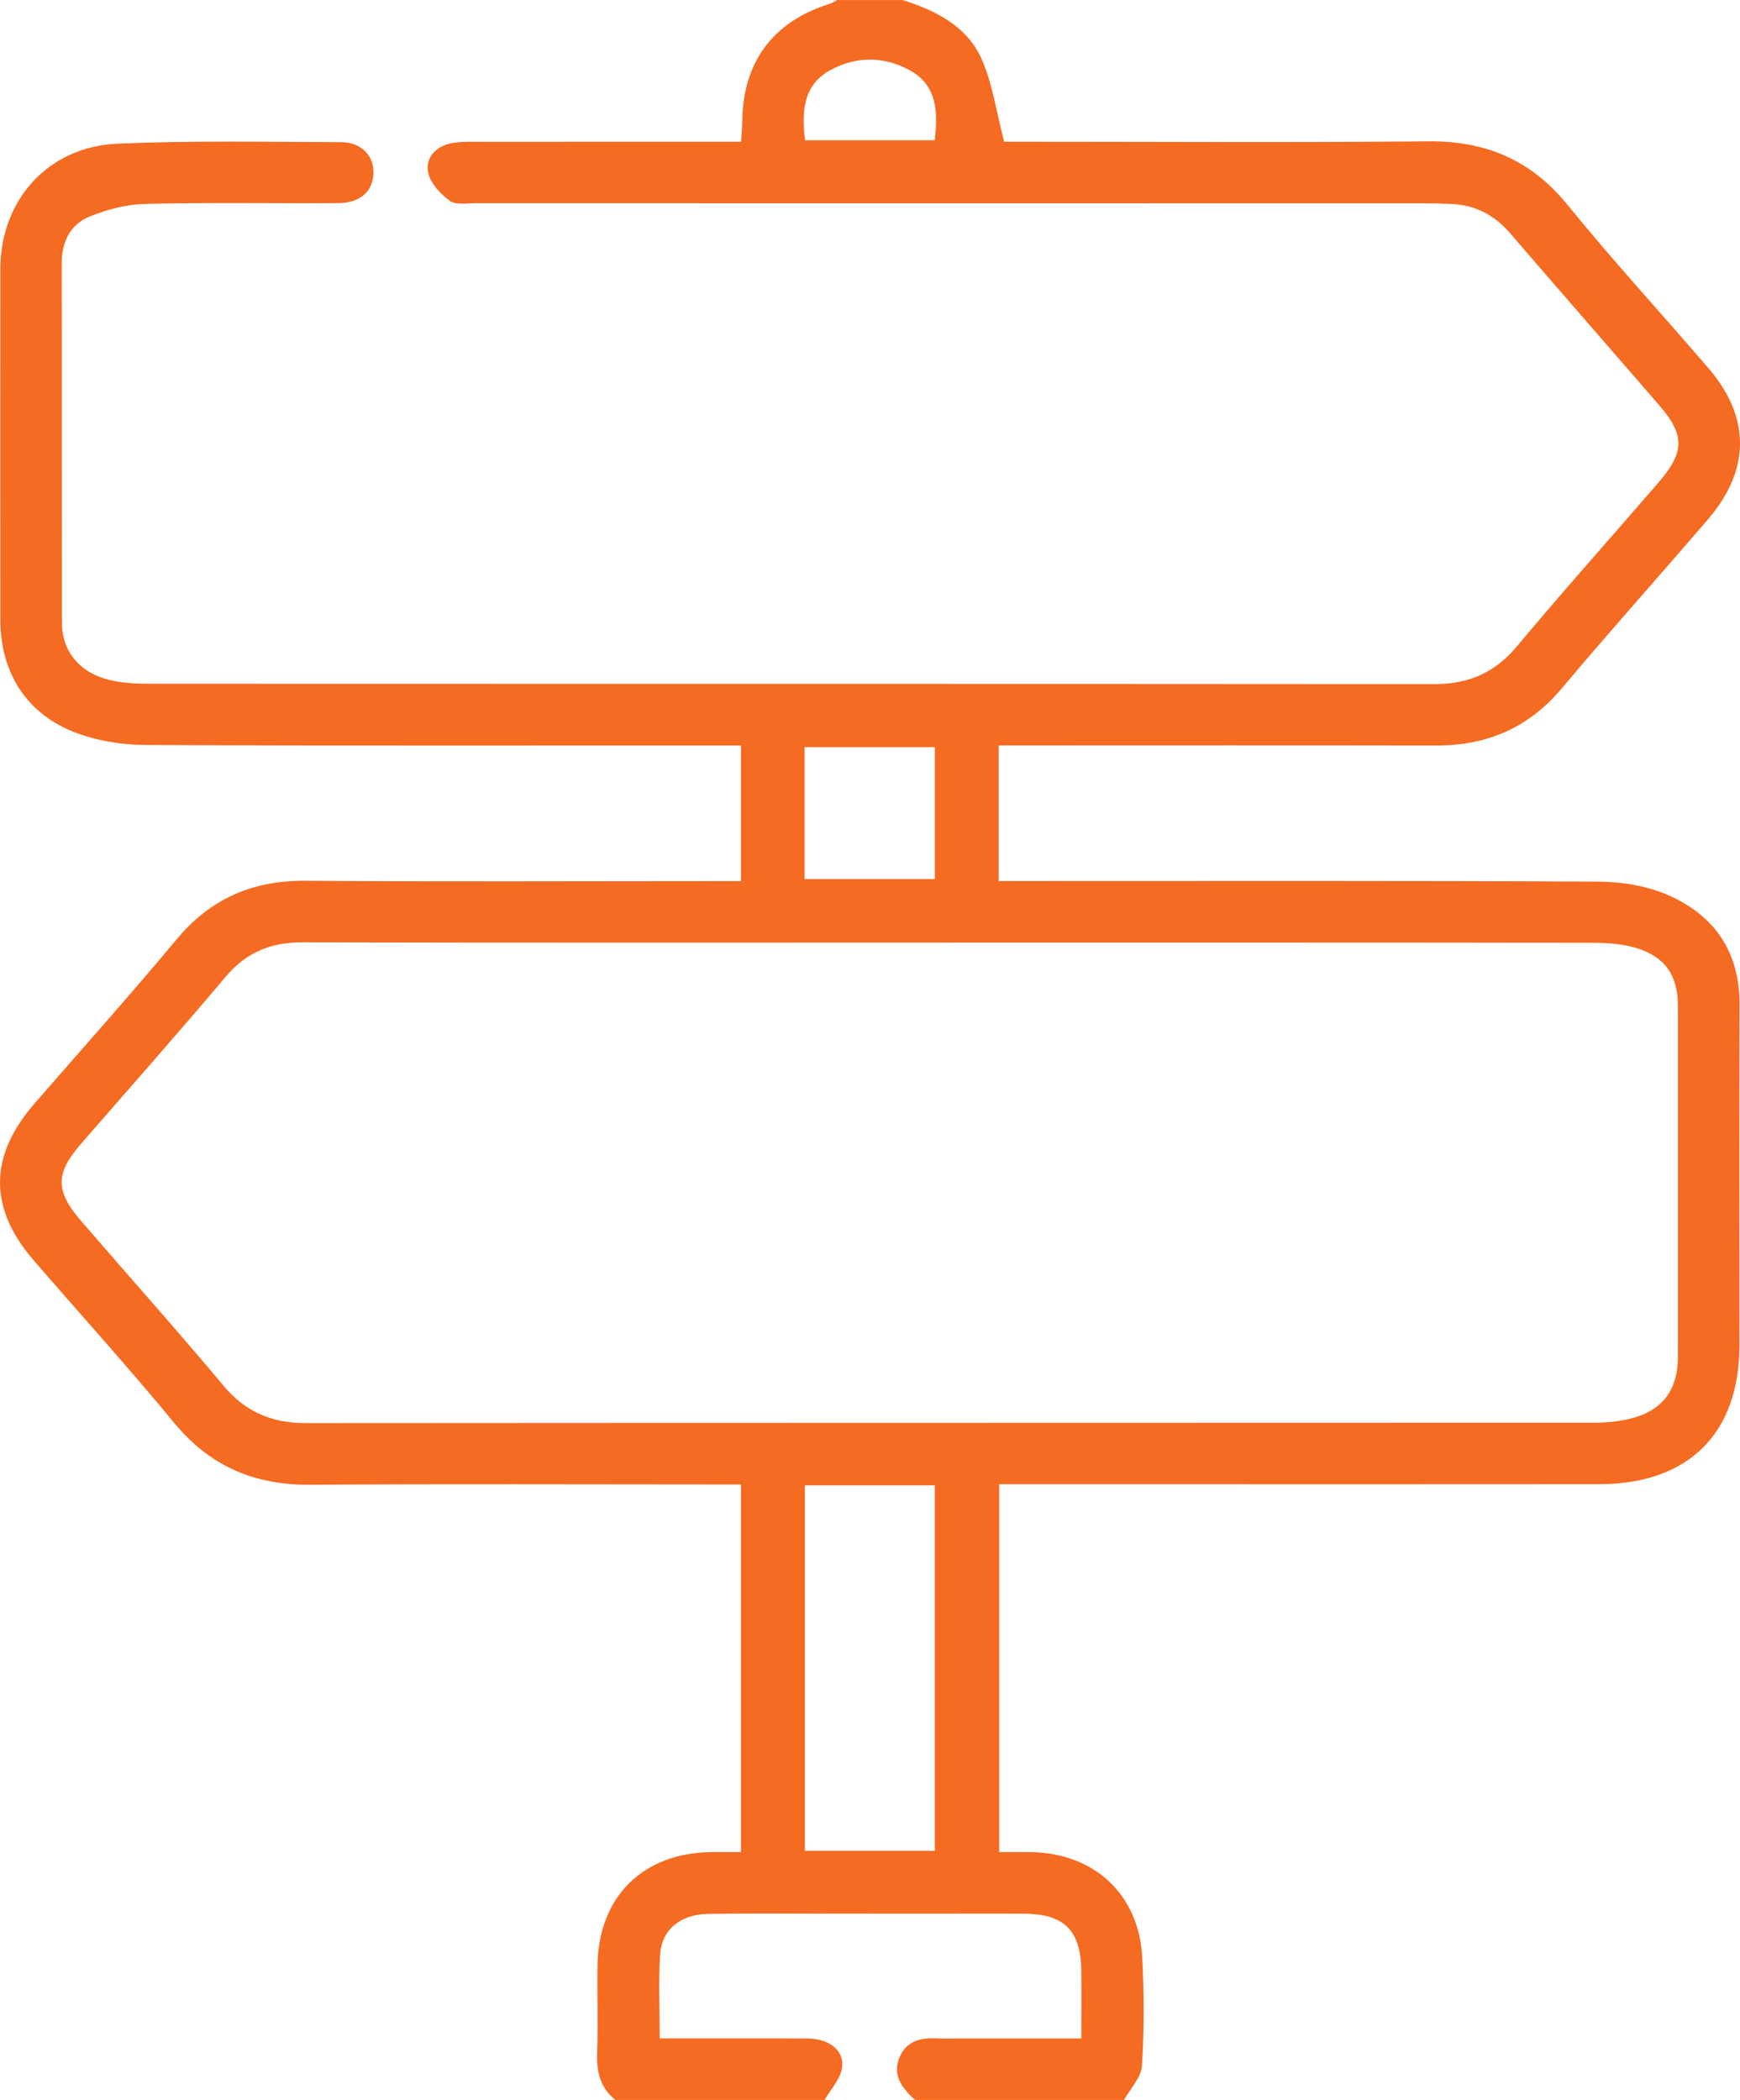 <?xml version="1.0" encoding="UTF-8"?>
<svg id="Camada_2" data-name="Camada 2" xmlns="http://www.w3.org/2000/svg" viewBox="0 0 715.13 863">
  <defs>
    <style>
      .cls-1 {
        fill: #f56b22;
        stroke-width: 0px;
      }
    </style>
  </defs>
  <g id="Camada_1-2" data-name="Camada 1">
    <path class="cls-1" d="M370.95,0c13.72,4.36,26.57,10.77,32.57,24.43,4.39,9.98,5.9,21.23,9.19,33.83.98,0,4.22,0,7.47,0,55.61,0,111.23.36,166.84-.17,23.58-.22,42.19,7.61,57.26,26.15,18.6,22.87,38.57,44.61,57.8,66.96,17.43,20.27,17.42,41.79-.12,62.24-19.93,23.23-40.4,46.01-60.08,69.45-13.67,16.28-30.78,23.54-51.69,23.49-56.46-.12-112.91-.04-169.37-.04-3.29,0-6.59,0-10.37,0v55.74c3.43,0,6.69,0,9.94,0,78.93,0,157.85-.18,236.78.24,9.56.05,19.82,1.77,28.51,5.58,19.05,8.34,29.36,23.42,29.28,45.02-.18,46.62-.05,93.25-.05,139.88,0,36.25-20.92,57.1-57.57,57.14-63.48.07-126.96.02-190.43.02-18.52,0-37.04,0-56.25,0v151.18c4.31,0,8.71-.07,13.11.01,25.98.45,44.3,17.37,45.67,43.16.79,14.85.84,29.8-.1,44.63-.31,4.82-4.79,9.38-7.36,14.07h-85.96c-5.06-4.74-9.42-9.93-6.36-17.43,2.75-6.72,8.59-8.25,15.27-7.88,2.8.16,5.62.03,8.42.03,16.75,0,33.51,0,51.08,0,0-9.9.08-18.84-.02-27.77-.19-16.64-7.02-23.46-23.67-23.51-25.56-.07-51.12-.03-76.68-.02-17.69,0-35.39-.18-53.08.1-11.3.18-19.03,6.5-19.67,16.73-.7,11.13-.16,22.33-.16,34.46,3.17,0,5.9,0,8.63,0,17.41,0,34.83-.09,52.24.04,8.72.06,15.07,4.88,14.06,11.99-.66,4.66-4.66,8.85-7.16,13.25h-85.96c-6.26-4.95-7.82-11.5-7.54-19.23.44-12.06-.04-24.16.16-36.23.45-28.1,18.66-46.09,46.75-46.39,3.89-.04,7.77,0,12.2,0v-151.1h-10.15c-55.62,0-111.24-.26-166.85.13-22.89.16-41.19-7.52-55.94-25.43-18.74-22.76-38.58-44.61-57.85-66.93-18.45-21.38-18.29-42.73.32-64.16,19.52-22.48,39.4-44.66,58.45-67.53,14-16.8,31.22-24.33,52.98-24.16,56.46.42,112.92.14,169.38.14h9.66v-55.74h-9.5c-78.37,0-156.74.16-235.11-.21-9.36-.04-19.19-1.56-27.95-4.73C11.19,293.9.15,276.75.14,254.66c-.03-48.03-.03-96.07,0-144.1.02-28.27,19.56-50.27,48.12-51.51,30.56-1.32,61.21-.72,91.82-.62,8.51.03,13.72,5.65,13.41,12.98-.31,7.29-5.53,12-14.43,12.06-26.4.17-52.82-.32-79.21.32-7.85.19-16.04,2.3-23.33,5.34-7.77,3.24-11.17,10.44-11.15,19.18.09,49.16,0,98.31.07,147.47.01,11.93,7.32,20.81,19.82,23.72,4.87,1.13,10.01,1.5,15.03,1.5,176.4.07,352.81.02,529.21.15,13.87.01,24.72-4.52,33.79-15.36,19.1-22.83,38.95-45.03,58.4-67.57,10.77-12.48,10.8-19.45.24-31.67-20.39-23.58-40.92-47.04-61.26-70.67-6.42-7.46-14.27-11.61-24.07-12.06-3.93-.18-7.86-.27-11.79-.27-129.78-.01-259.55,0-389.33-.04-3.63,0-8.2.82-10.67-1-3.84-2.83-7.96-7.25-8.85-11.63-1.21-5.93,3.03-10.63,9.34-11.97,3.25-.69,6.7-.62,10.06-.62,33.15-.04,66.29-.02,99.44-.02,3.04,0,6.09,0,9.79,0,.2-3.43.46-6.11.49-8.8.35-24.15,12.8-40.73,36.01-47.93,1.02-.32,1.92-1.01,2.88-1.52,8.99,0,17.98,0,26.97,0ZM390.53,387.37c-88.76,0-177.53.1-266.29-.11-13.01-.03-23.11,4.16-31.6,14.26-19.35,22.99-39.3,45.48-59.02,68.15-10.95,12.58-11.08,19.59-.12,32.3,19.45,22.54,39.31,44.74,58.41,67.56,9.07,10.84,19.95,15.32,33.82,15.31,176.4-.13,352.81-.08,529.21-.16,5.01,0,10.15-.45,15-1.63,13.25-3.23,19.67-11.77,19.68-25.43.02-48.03.03-96.07,0-144.1,0-12.5-5.13-20.27-17.07-23.92-5.77-1.76-12.14-2.15-18.24-2.15-87.92-.13-175.84-.09-263.76-.09ZM330.81,760.64h53.4v-150.23h-53.4v150.23ZM330.65,361.26h53.57v-54.19h-53.57v54.19ZM330.86,57.64h53.29c1.49-11.74.89-22.55-10.07-28.67-10.63-5.94-22.36-5.95-33-.04-10.96,6.08-11.66,16.89-10.21,28.71Z"/>
  </g>
</svg>